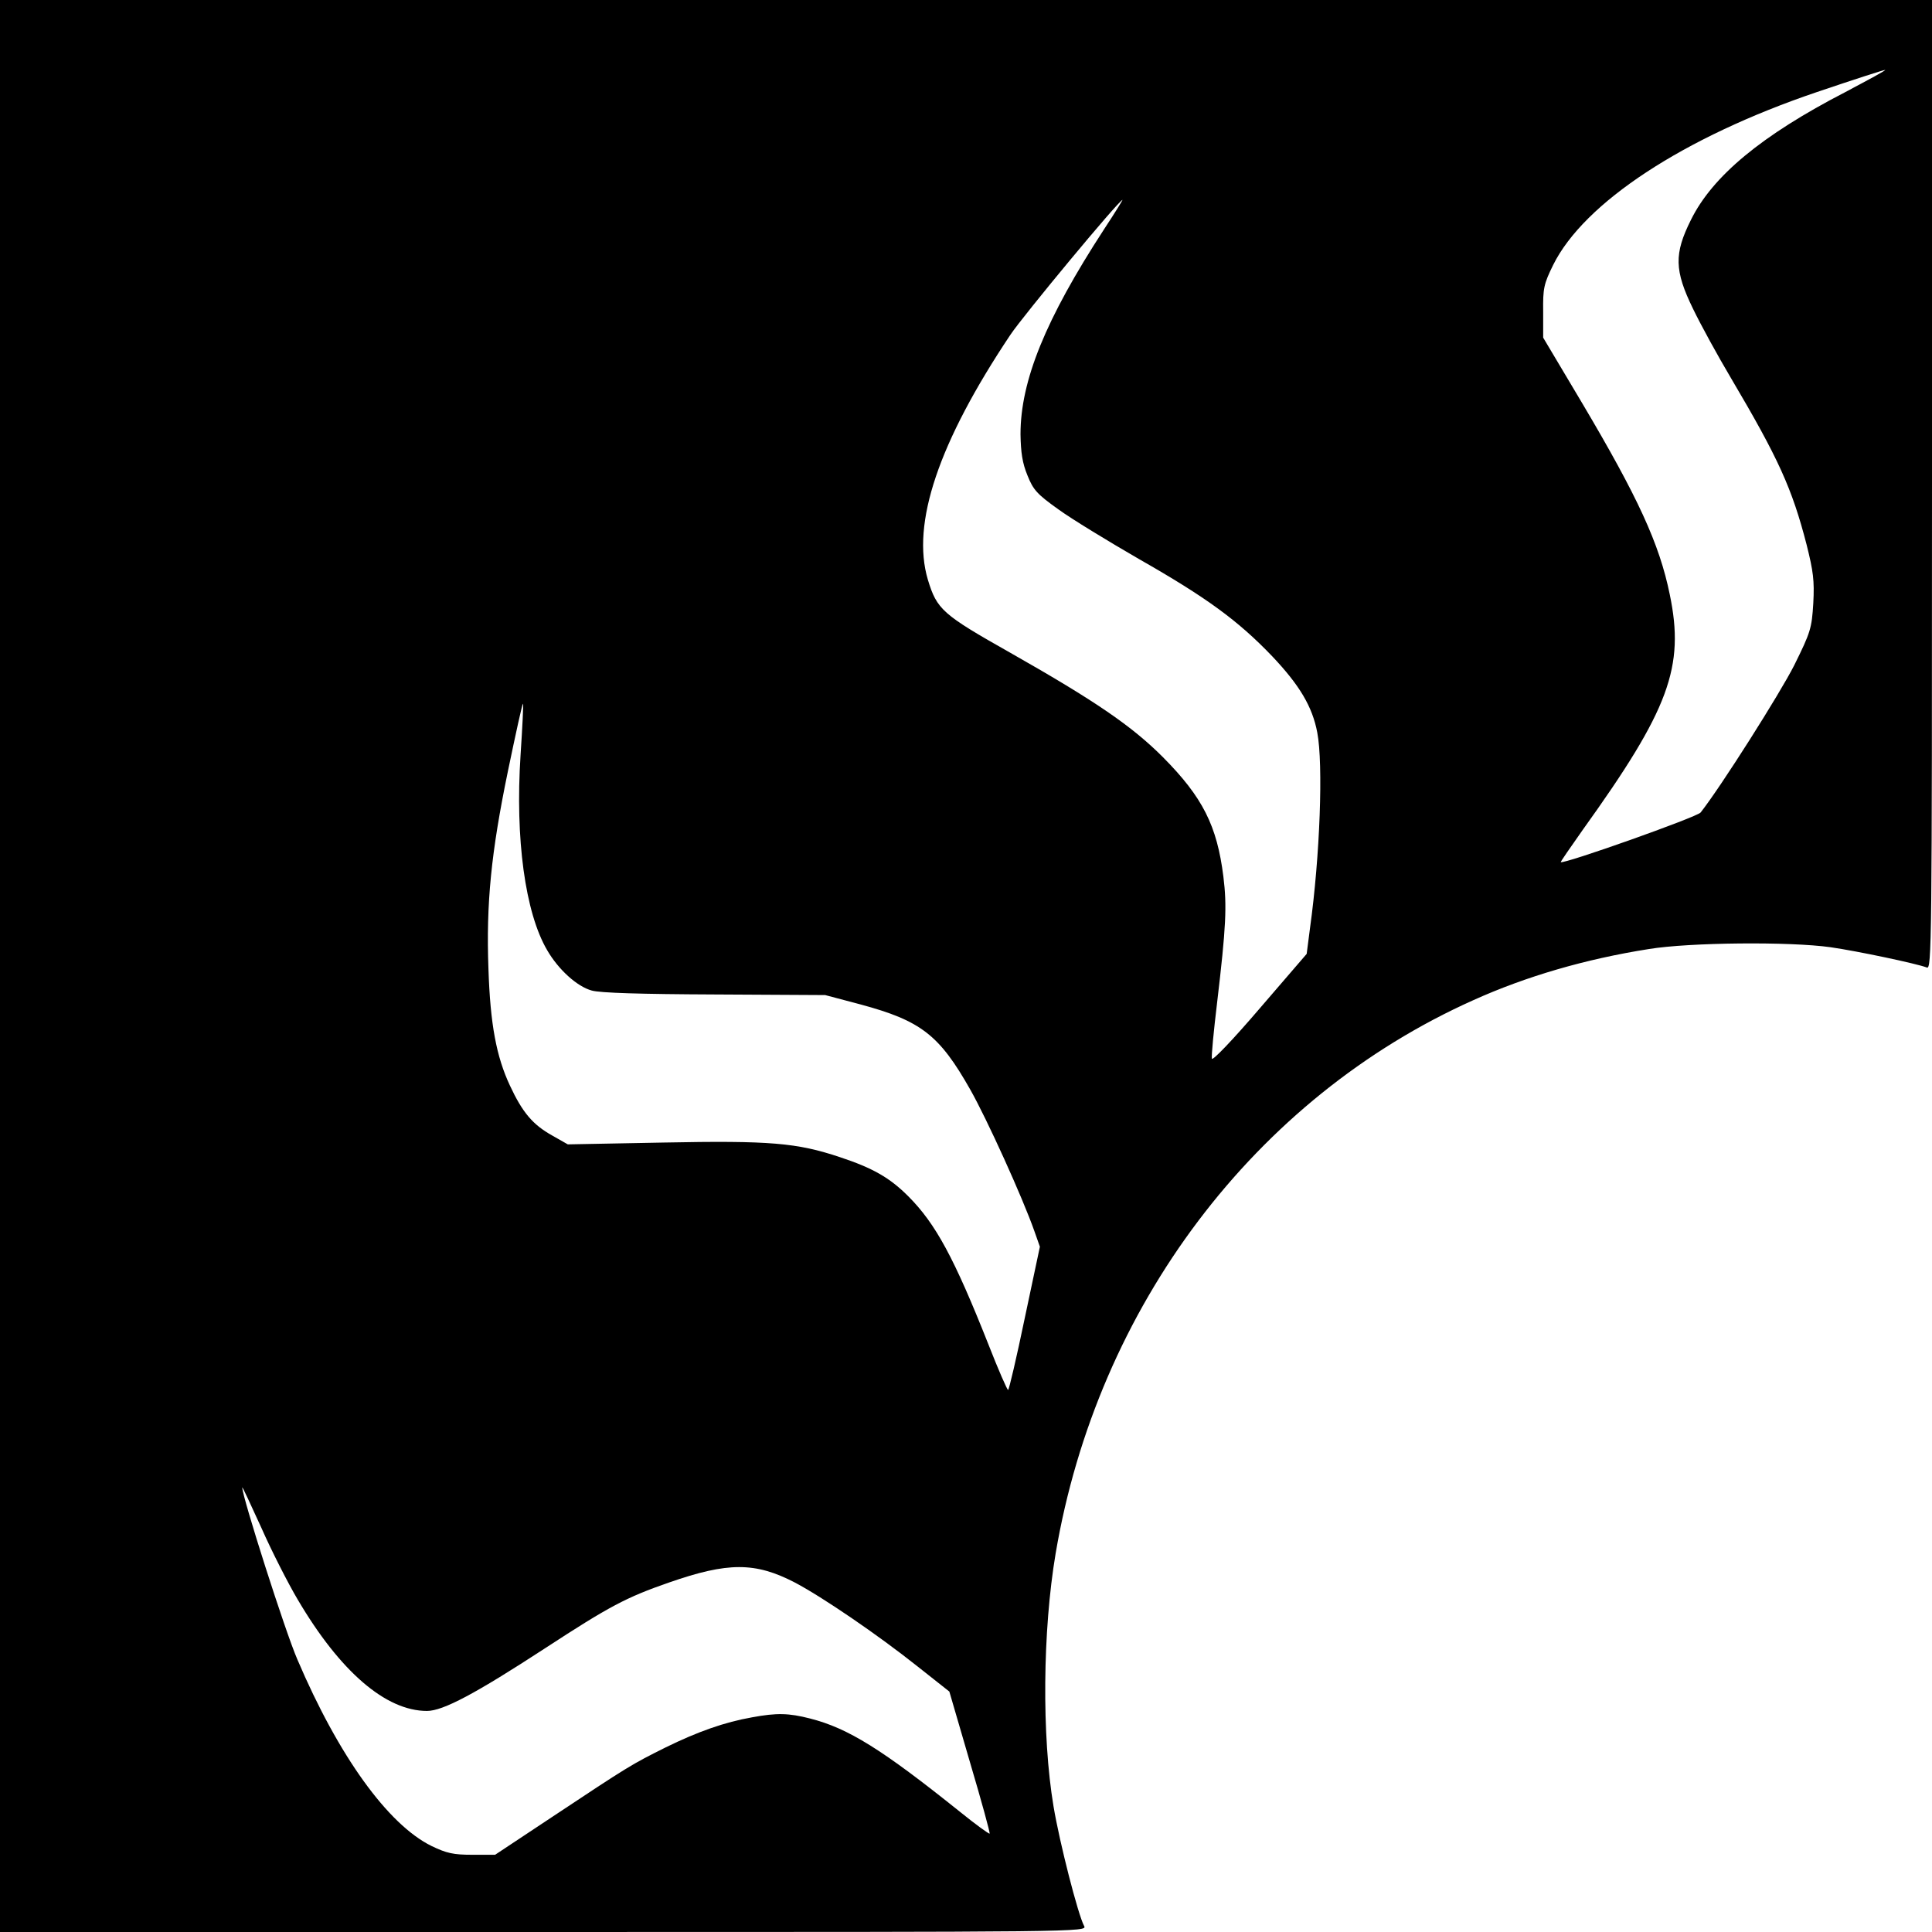 <?xml version="1.0" standalone="no"?>
<!DOCTYPE svg PUBLIC "-//W3C//DTD SVG 20010904//EN"
 "http://www.w3.org/TR/2001/REC-SVG-20010904/DTD/svg10.dtd">
<svg version="1.0" xmlns="http://www.w3.org/2000/svg"
 width="638pt" height="638pt" viewBox="0 0 638 638"
 preserveAspectRatio="xMidYMid meet">
<g transform="translate(0,638) scale(0.1,-0.1)"
fill="#000000" stroke="none">
<path d="M0 3190 l0 -3190 1795 0 c1784 0 1796 0 1785 20 -20 37 -81 275 -101
395 -39 233 -36 580 7 835 138 815 658 1504 1379 1827 175 79 371 136 580 169
134 22 465 25 600 6 90 -13 284 -54 318 -67 16 -7 17 73 17 1594 l0 1601
-3190 0 -3190 0 0 -3190z m6094 2886 c-277 -143 -439 -278 -510 -422 -56 -112
-55 -167 7 -294 25 -52 82 -156 126 -230 156 -264 201 -363 249 -549 22 -88
26 -118 22 -193 -5 -83 -9 -96 -63 -205 -47 -93 -242 -401 -309 -486 -11 -15
-454 -172 -462 -164 -1 1 32 49 73 107 285 397 337 537 287 777 -34 167 -105
321 -290 633 l-128 215 0 85 c-1 78 2 92 33 155 102 206 431 422 871 571 118
40 220 73 225 73 6 0 -54 -32 -131 -73z m-2448 -453 c-194 -298 -276 -501
-276 -677 1 -60 6 -95 23 -136 19 -48 32 -62 102 -112 44 -32 164 -105 266
-164 223 -127 327 -203 440 -321 91 -96 133 -167 149 -252 20 -104 9 -409 -24
-646 l-11 -85 -155 -180 c-89 -104 -156 -174 -158 -166 -2 9 6 91 17 183 30
253 33 321 21 418 -21 168 -68 262 -200 395 -102 102 -221 184 -503 344 -225
127 -243 143 -273 242 -55 185 35 453 273 809 43 64 359 445 370 445 1 0 -26
-44 -61 -97z m-1927 -1737 c-18 -275 15 -520 88 -644 37 -64 99 -120 147 -133
27 -8 164 -12 406 -13 l365 -2 117 -31 c200 -54 260 -101 362 -281 55 -97 173
-357 212 -468 l18 -51 -50 -236 c-27 -130 -52 -237 -55 -237 -3 0 -32 66 -64
148 -114 288 -175 401 -266 492 -61 61 -117 93 -226 129 -141 47 -229 55 -583
48 l-315 -6 -51 29 c-65 36 -99 77 -140 165 -45 96 -65 203 -71 385 -8 217 9
385 64 652 26 125 48 226 50 224 2 -2 -2 -78 -8 -170z m-736 -2788 c140 -238
291 -368 427 -368 53 0 160 57 390 207 213 139 268 168 409 217 195 68 285 68
416 0 91 -48 273 -172 405 -277 l105 -83 68 -233 c38 -128 67 -234 65 -236 -2
-2 -46 30 -98 72 -257 206 -369 276 -495 308 -70 18 -110 19 -191 4 -91 -16
-179 -47 -287 -100 -112 -56 -119 -60 -372 -228 l-190 -126 -75 0 c-63 0 -85
5 -135 29 -144 71 -307 297 -443 616 -40 92 -182 537 -182 568 0 4 28 -56 63
-133 34 -77 88 -183 120 -237z"/>
</g>
</svg>
